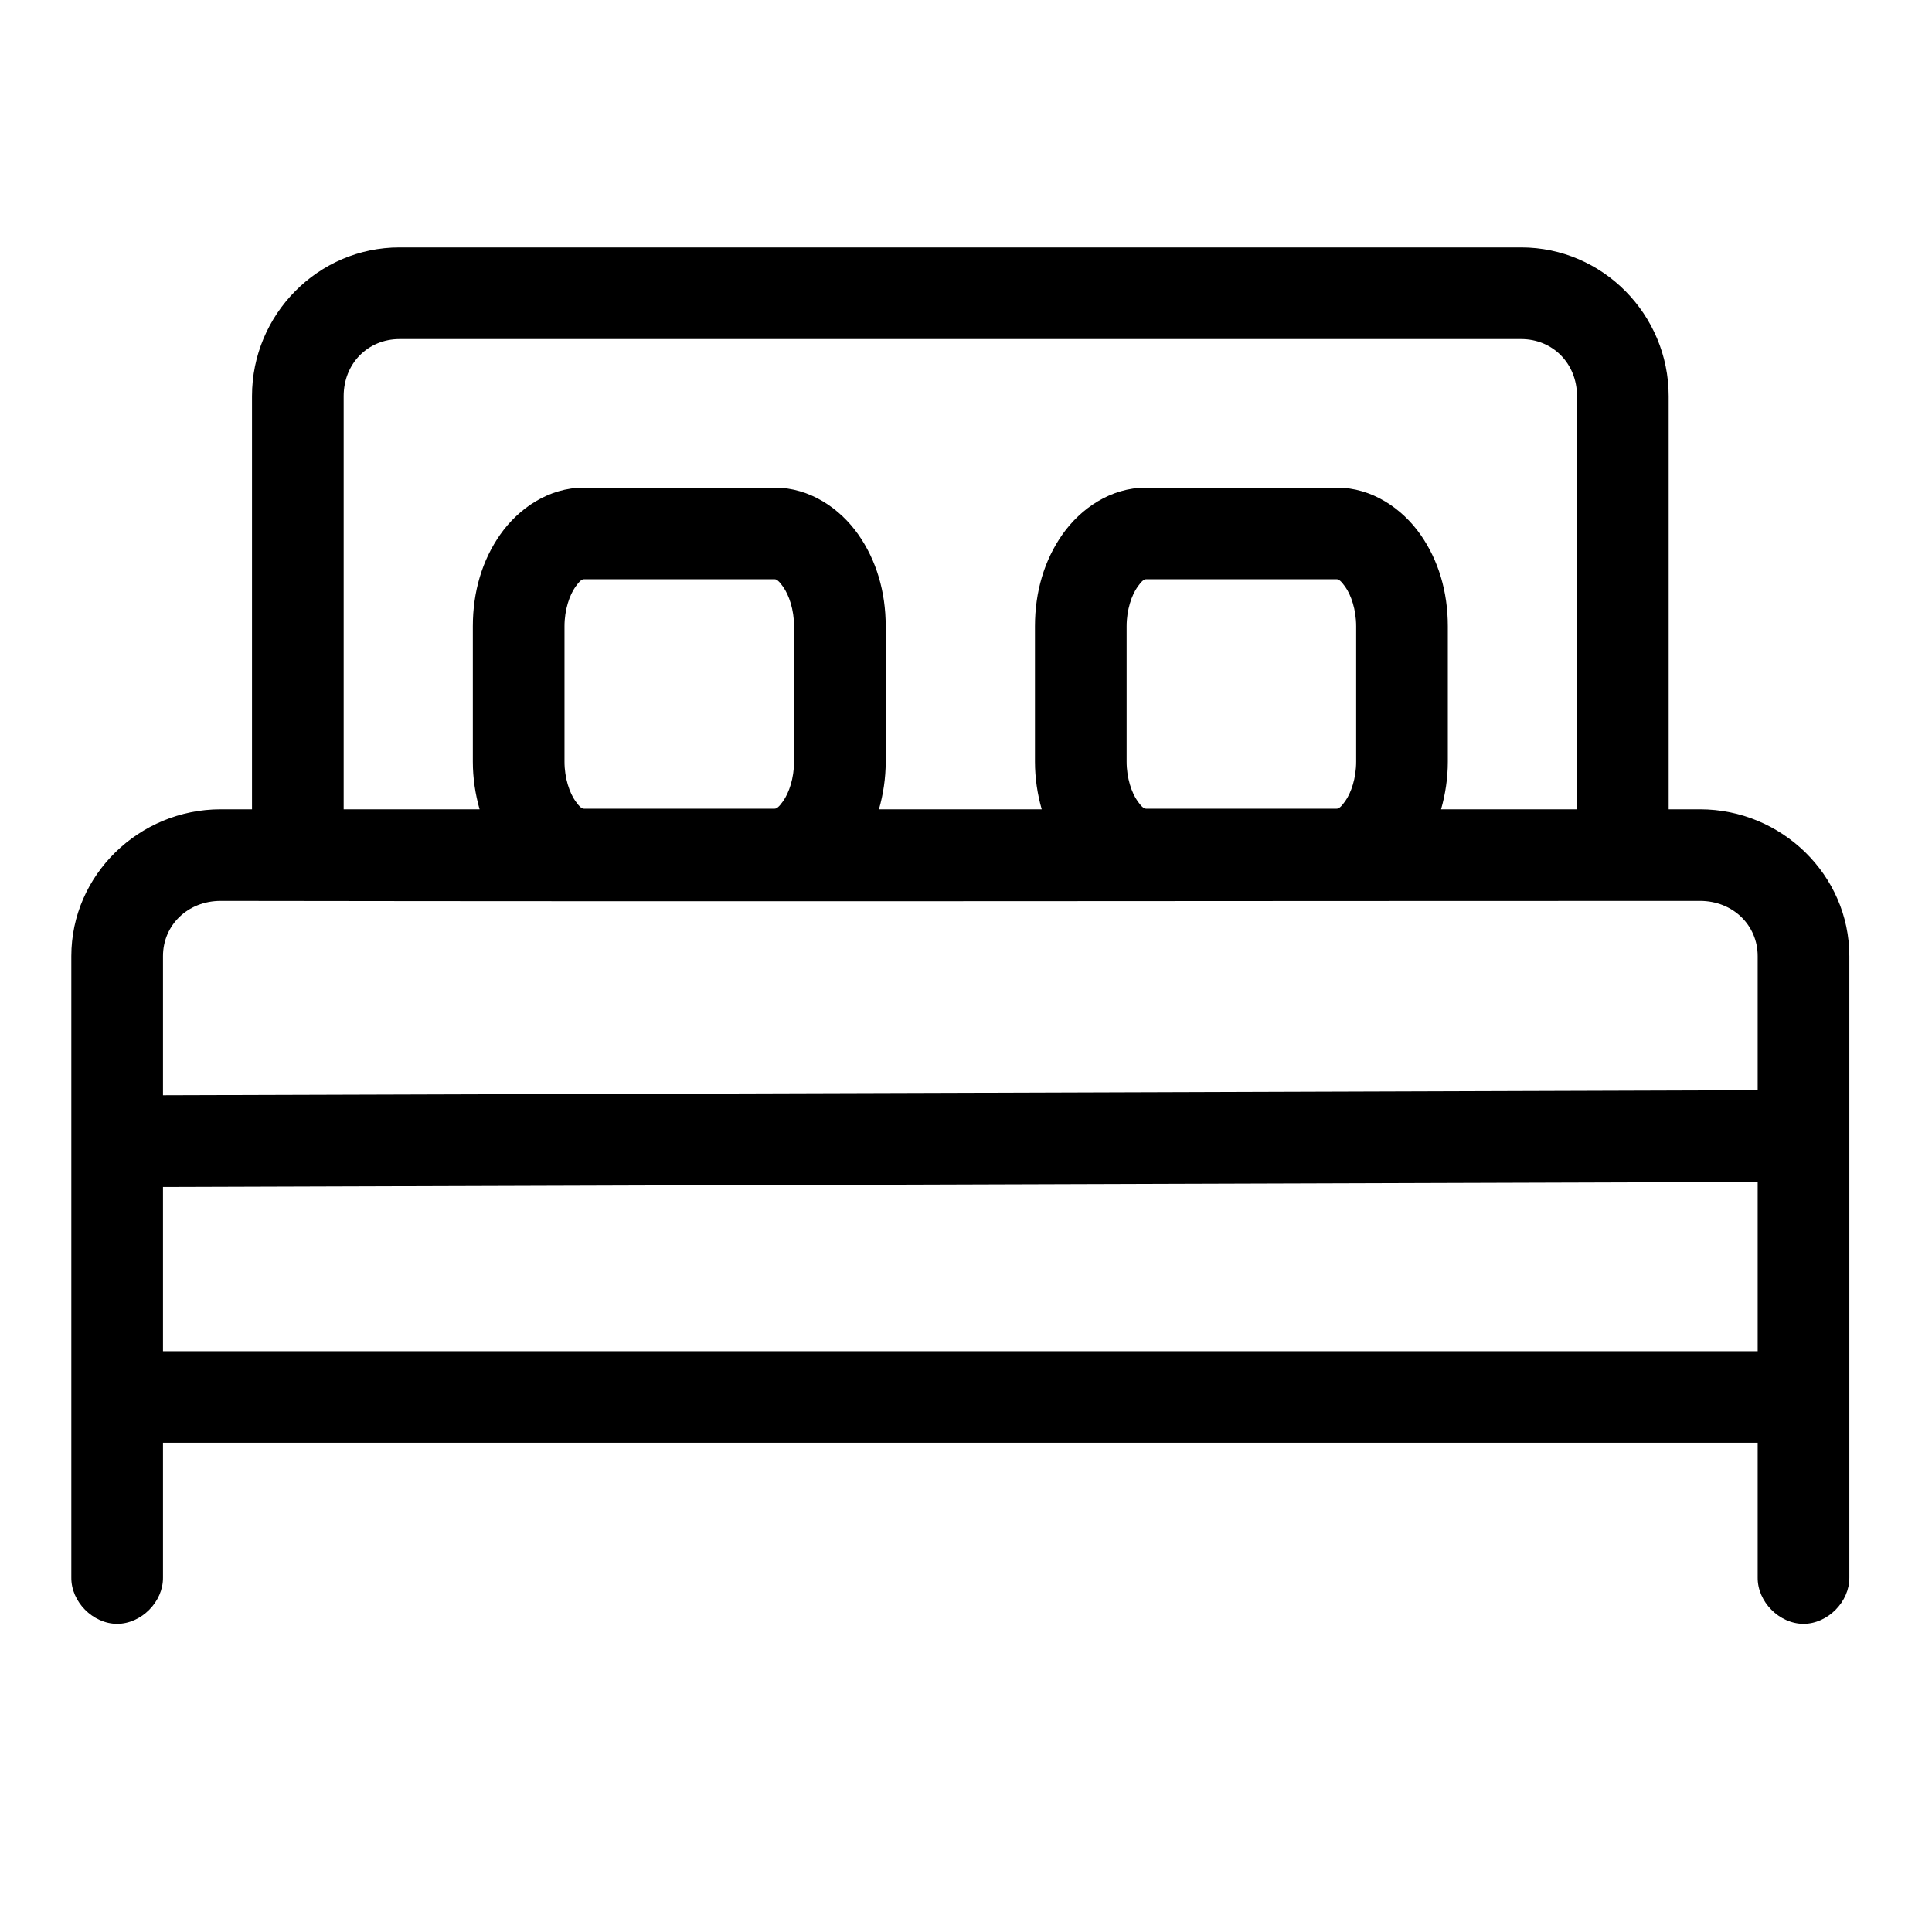 <?xml version="1.0" encoding="UTF-8" standalone="no"?>
<!DOCTYPE svg PUBLIC "-//W3C//DTD SVG 1.1//EN" "http://www.w3.org/Graphics/SVG/1.1/DTD/svg11.dtd">
<svg width="100%" height="100%" viewBox="0 0 340 340" version="1.1" xmlns="http://www.w3.org/2000/svg" xmlns:xlink="http://www.w3.org/1999/xlink" xml:space="preserve" xmlns:serif="http://www.serif.com/" style="fill-rule:evenodd;clip-rule:evenodd;stroke-linejoin:round;stroke-miterlimit:2;">
    <g transform="matrix(3.533,0,0,3.533,-7.647,-3376.68)">
        <path d="M22.063,968.362C18.164,968.362 15,971.576 15,975.484L15,996.35L13.156,996.35C9.252,996.35 6,999.491 6,1003.38L6,1034.33C5.985,1035.39 6.943,1036.36 8,1036.36C9.057,1036.36 10.015,1035.39 10,1034.33L10,1027.34L90,1027.34L90,1034.33C89.985,1035.39 90.943,1036.36 92,1036.36C93.057,1036.36 94.015,1035.39 94,1034.33L94,1003.38C94,999.491 90.748,996.35 86.844,996.35L85,996.35L85,975.484C85,971.576 81.837,968.362 77.938,968.362L22.063,968.362ZM22.063,972.36L77.938,972.36C79.654,972.36 81,973.686 81,975.484L81,996.35L73.563,996.35C73.837,995.529 74,994.621 74,993.695L74,986.948C74,985.292 73.551,983.772 72.688,982.544C71.824,981.316 70.413,980.326 68.75,980.326L59.25,980.326C57.587,980.326 56.176,981.316 55.313,982.544C54.449,983.772 54,985.292 54,986.948L54,993.695C54,994.621 54.163,995.529 54.438,996.35L45.563,996.35C45.837,995.529 46,994.621 46,993.695L46,986.948C46,985.292 45.551,983.772 44.688,982.544C43.824,981.316 42.413,980.326 40.75,980.326L31.25,980.326C29.587,980.326 28.176,981.316 27.313,982.544C26.449,983.772 26,985.292 26,986.948L26,993.695C26,994.621 26.163,995.529 26.438,996.35L19,996.35L19,975.484C19,973.686 20.346,972.36 22.063,972.36ZM31.25,984.324L40.75,984.324C40.886,984.324 41.096,984.382 41.406,984.824C41.717,985.266 42,986.046 42,986.948L42,993.695C42,994.598 41.717,995.377 41.406,995.819C41.096,996.261 40.886,996.319 40.75,996.319L31.25,996.319C31.114,996.319 30.904,996.261 30.594,995.819C30.283,995.377 30,994.598 30,993.695L30,986.948C30,986.046 30.283,985.266 30.594,984.824C30.904,984.382 31.114,984.324 31.25,984.324ZM59.25,984.324L68.75,984.324C68.886,984.324 69.096,984.382 69.406,984.824C69.717,985.266 70,986.046 70,986.948L70,993.695C70,994.598 69.717,995.377 69.406,995.819C69.096,996.261 68.886,996.319 68.75,996.319L59.25,996.319C59.114,996.319 58.904,996.261 58.594,995.819C58.283,995.377 58,994.598 58,993.695L58,986.948C58,986.046 58.283,985.266 58.594,984.824C58.904,984.382 59.114,984.324 59.25,984.324ZM13.156,1000.35C39.981,1000.39 63.148,1000.35 86.844,1000.35C88.65,1000.35 90,1001.69 90,1003.38L90,1010.35L10,1010.6L10,1003.38C10,1001.69 11.35,1000.35 13.156,1000.35ZM90,1014.34L90,1023.34L10,1023.34L10,1014.59L90,1014.34Z" style="fill-rule:nonzero;"/>
    </g>
    <g transform="matrix(3.533,0,0,3.533,-7.647,-3376.68)">
        <path d="M22.063,968.079L77.938,968.079C81.992,968.079 85.283,971.42 85.283,975.484L85.283,996.067L86.844,996.067C90.904,996.067 94.283,999.336 94.283,1003.38C94.283,1003.38 94.283,1034.33 94.283,1034.33C94.298,1035.54 93.205,1036.64 92,1036.64C90.795,1036.64 89.701,1035.54 89.717,1034.33L89.717,1027.62L10.283,1027.62C10.283,1027.62 10.283,1034.33 10.283,1034.33C10.298,1035.54 9.205,1036.64 8,1036.64C6.795,1036.64 5.701,1035.54 5.717,1034.33L5.717,1003.38C5.717,999.336 9.096,996.067 13.156,996.067L14.717,996.067L14.717,975.484C14.717,971.42 18.008,968.079 22.063,968.079ZM22.062,968.645C18.319,968.645 15.283,971.732 15.283,975.484L15.283,996.35C15.283,996.507 15.156,996.633 15,996.633L13.156,996.633C9.408,996.633 6.283,999.646 6.283,1003.38L6.283,1034.34C6.283,1034.34 6.283,1034.34 6.283,1034.34C6.27,1035.25 7.093,1036.08 8,1036.08C8.907,1036.08 9.73,1035.25 9.717,1034.34C9.717,1034.34 9.717,1034.34 9.717,1034.34L9.717,1027.34C9.717,1027.18 9.844,1027.05 10,1027.05L90,1027.05C90.156,1027.05 90.283,1027.18 90.283,1027.34L90.283,1034.33C90.283,1034.34 90.283,1034.34 90.283,1034.34C90.27,1035.25 91.093,1036.08 92,1036.08C92.907,1036.08 93.73,1035.25 93.717,1034.34C93.717,1034.34 93.717,1034.34 93.717,1034.34L93.717,1003.38C93.717,999.646 90.592,996.633 86.844,996.633L85,996.633C84.844,996.633 84.717,996.507 84.717,996.35L84.717,975.484C84.717,971.732 81.681,968.645 77.937,968.645L22.062,968.645ZM59.25,984.041L68.75,984.041C68.928,984.041 69.23,984.081 69.638,984.661C69.972,985.137 70.283,985.976 70.283,986.948L70.283,993.695C70.283,994.668 69.973,995.506 69.638,995.982C69.23,996.562 68.928,996.602 68.75,996.602L59.25,996.602C59.072,996.602 58.77,996.562 58.362,995.982C58.027,995.506 57.717,994.668 57.717,993.695L57.717,986.948C57.717,985.976 58.028,985.137 58.362,984.661C58.77,984.081 59.072,984.041 59.25,984.041ZM59.25,984.607C59.156,984.607 59.04,984.682 58.825,984.987C58.539,985.394 58.283,986.115 58.283,986.948L58.283,993.695C58.283,994.528 58.539,995.249 58.825,995.657C59.04,995.962 59.156,996.036 59.25,996.036L68.75,996.036C68.844,996.036 68.96,995.962 69.175,995.657C69.461,995.249 69.717,994.528 69.717,993.695L69.717,986.948C69.717,986.115 69.461,985.394 69.175,984.987C68.96,984.682 68.844,984.607 68.75,984.607L59.25,984.607ZM90.283,1014.34L90.283,1023.34C90.283,1023.5 90.156,1023.62 90,1023.62L10,1023.62C9.844,1023.62 9.717,1023.5 9.717,1023.34L9.717,1014.59C9.717,1014.44 9.843,1014.31 9.999,1014.31L89.999,1014.06C90.074,1014.06 90.147,1014.09 90.2,1014.14C90.253,1014.2 90.283,1014.27 90.283,1014.34ZM89.717,1014.63C89.717,1014.63 15.446,1014.86 10.283,1014.88L10.283,1023.06L89.717,1023.06L89.717,1014.63ZM31.25,984.041L40.75,984.041C40.928,984.041 41.23,984.081 41.638,984.661C41.972,985.137 42.283,985.976 42.283,986.948L42.283,993.695C42.283,994.668 41.973,995.506 41.638,995.982C41.23,996.562 40.928,996.602 40.75,996.602L31.25,996.602C31.072,996.602 30.77,996.562 30.362,995.982C30.027,995.506 29.717,994.668 29.717,993.695L29.717,986.948C29.717,985.976 30.028,985.137 30.362,984.661C30.77,984.081 31.072,984.041 31.25,984.041ZM31.25,984.607C31.156,984.607 31.04,984.682 30.825,984.987C30.539,985.394 30.283,986.115 30.283,986.948L30.283,993.695C30.283,994.528 30.539,995.249 30.825,995.657C31.04,995.962 31.156,996.036 31.25,996.036L40.75,996.036C40.844,996.036 40.96,995.962 41.175,995.657C41.461,995.249 41.717,994.528 41.717,993.695L41.717,986.948C41.717,986.115 41.461,985.394 41.175,984.987C40.96,984.682 40.844,984.607 40.75,984.607L31.25,984.607ZM13.156,1000.07C39.981,1000.1 63.148,1000.07 86.844,1000.07C88.815,1000.07 90.283,1001.53 90.283,1003.38L90.283,1010.35C90.283,1010.5 90.157,1010.63 90.001,1010.63L10.001,1010.88C9.926,1010.88 9.853,1010.85 9.8,1010.8C9.747,1010.74 9.717,1010.67 9.717,1010.6L9.717,1003.38C9.717,1001.53 11.185,1000.07 13.156,1000.07ZM13.156,1000.63C11.515,1000.63 10.283,1001.84 10.283,1003.38C10.283,1003.38 10.283,1010.31 10.283,1010.31C15.284,1010.3 84.731,1010.08 89.717,1010.06L89.717,1003.38C89.717,1001.84 88.485,1000.63 86.844,1000.63C63.148,1000.63 39.981,1000.67 13.156,1000.63ZM22.062,972.077L77.938,972.077C79.811,972.077 81.283,973.522 81.283,975.484L81.283,996.35C81.283,996.507 81.156,996.633 81,996.633L73.562,996.633C73.471,996.633 73.386,996.59 73.333,996.516C73.28,996.442 73.265,996.347 73.294,996.261C73.559,995.467 73.717,994.589 73.717,993.695L73.717,986.948C73.717,985.353 73.287,983.889 72.456,982.706C71.643,981.549 70.317,980.609 68.75,980.609L59.25,980.609C57.683,980.609 56.357,981.549 55.544,982.706C54.713,983.889 54.283,985.353 54.283,986.948L54.283,993.695C54.283,994.589 54.441,995.467 54.706,996.261C54.735,996.347 54.72,996.442 54.667,996.516C54.614,996.59 54.529,996.633 54.438,996.633L45.562,996.633C45.471,996.633 45.386,996.59 45.333,996.516C45.28,996.442 45.265,996.347 45.294,996.261C45.559,995.467 45.717,994.589 45.717,993.695L45.717,986.948C45.717,985.353 45.287,983.889 44.456,982.706C43.643,981.549 42.317,980.609 40.75,980.609L31.25,980.609C29.683,980.609 28.357,981.549 27.544,982.706C26.713,983.889 26.283,985.353 26.283,986.948L26.283,993.695C26.283,994.589 26.441,995.467 26.706,996.261C26.735,996.347 26.72,996.442 26.667,996.516C26.614,996.59 26.529,996.633 26.438,996.633L19,996.633C18.844,996.633 18.717,996.507 18.717,996.35L18.717,975.484C18.717,973.522 20.189,972.077 22.062,972.077ZM22.063,972.644C20.503,972.644 19.283,973.851 19.283,975.484L19.283,996.067C19.283,996.067 26.054,996.067 26.054,996.067C25.84,995.32 25.717,994.514 25.717,993.695L25.717,986.948C25.717,985.23 26.186,983.655 27.081,982.381C27.994,981.082 29.491,980.043 31.25,980.043L40.75,980.043C42.509,980.043 44.006,981.082 44.919,982.381C45.814,983.655 46.283,985.23 46.283,986.948L46.283,993.695C46.283,994.514 46.16,995.32 45.946,996.067C45.946,996.067 54.054,996.067 54.054,996.067C53.84,995.32 53.717,994.514 53.717,993.695L53.717,986.948C53.717,985.23 54.186,983.655 55.081,982.381C55.994,981.082 57.491,980.043 59.25,980.043L68.75,980.043C70.509,980.043 72.006,981.082 72.919,982.381C73.814,983.655 74.283,985.23 74.283,986.948L74.283,993.695C74.283,994.514 74.16,995.32 73.946,996.067L80.717,996.067L80.717,975.484C80.717,973.851 79.497,972.644 77.937,972.644L22.063,972.644Z"/>
    </g>
</svg>
